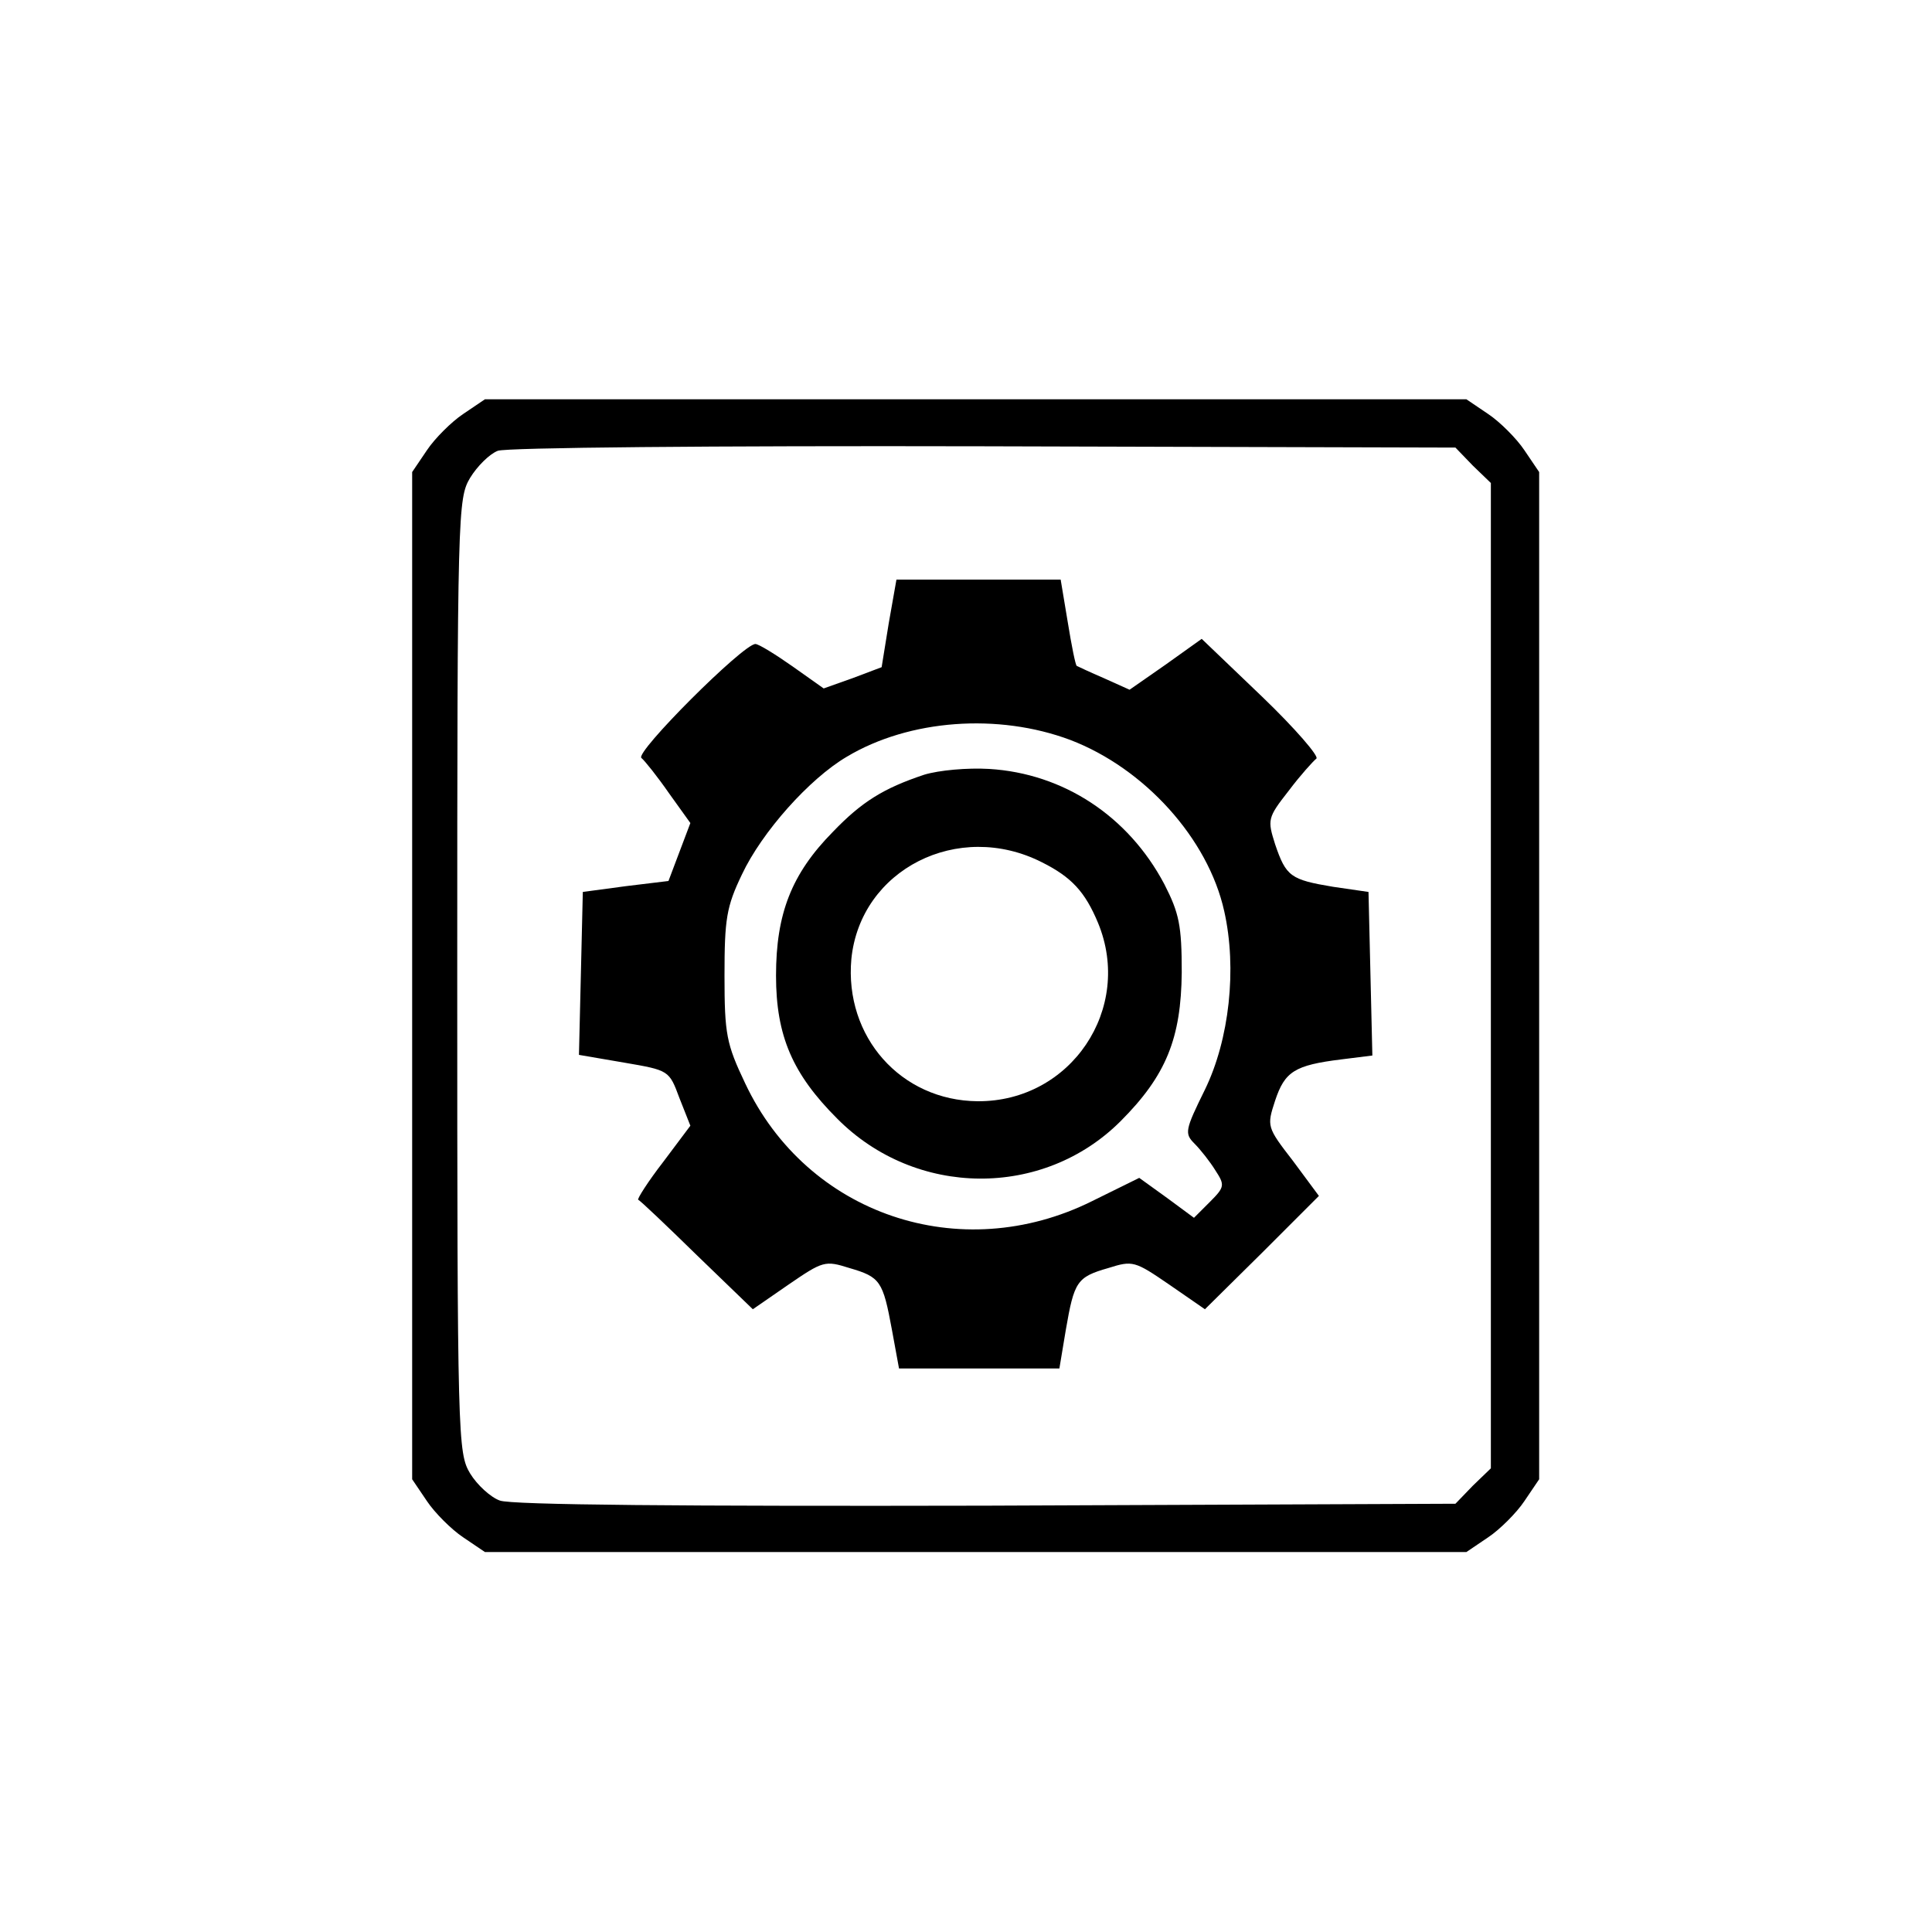<?xml version="1.0" standalone="no"?>
<!DOCTYPE svg PUBLIC "-//W3C//DTD SVG 20010904//EN"
 "http://www.w3.org/TR/2001/REC-SVG-20010904/DTD/svg10.dtd">
<svg version="1.0" xmlns="http://www.w3.org/2000/svg"
 width="300pt" height="300pt" viewBox="0 0 300 300"
 preserveAspectRatio="xMidYMid meet">
<g transform="translate(0,300) scale(0.1,-0.1)"
fill="#000000" stroke="none">
<path d="M719 2357 c-18 -12 -44 -38 -56 -56 l-23 -34 0 -782 0 -782 23 -34
c12 -18 38 -44 56 -56 l34 -23 762 0 762 0 34 23 c18 12 44 38 56 56 l23 34 0
782 0 782 -23 34 c-12 18 -38 44 -56 56 l-34 23 -762 0 -762 0 -34 -23z m1568
-80 l28 -27 0 -765 0 -765 -28 -27 -27 -28 -729 -3 c-465 -1 -738 1 -755 8
-14 5 -35 24 -46 42 -19 32 -20 51 -20 773 0 723 1 741 20 773 11 18 30 37 43
42 13 5 331 8 754 7 l733 -2 27 -28z"/>
<path d="M1380 2032 l-11 -68 -45 -17 -45 -16 -48 34 c-27 19 -53 35 -58 35
-19 0 -188 -169 -177 -177 5 -4 25 -29 43 -55 l33 -46 -17 -45 -17 -45 -66 -8
-67 -9 -3 -127 -3 -126 70 -12 c70 -12 70 -12 86 -55 l17 -43 -42 -56 c-24
-31 -41 -58 -39 -59 3 -1 44 -40 91 -86 l87 -84 55 38 c54 37 57 38 95 26 48
-14 52 -20 66 -96 l11 -60 124 0 125 0 10 60 c13 75 17 82 66 96 38 12 41 11
95 -26 l55 -38 89 88 88 88 -40 54 c-41 53 -41 54 -28 94 15 45 30 55 103 64
l48 6 -3 127 -3 127 -55 8 c-66 11 -73 16 -90 66 -12 38 -12 41 21 83 18 24
38 46 43 50 5 3 -33 47 -84 96 l-94 90 -56 -40 -56 -39 -40 18 c-21 9 -40 18
-42 19 -2 1 -8 31 -14 68 l-11 66 -128 0 -127 0 -12 -68z m282 -181 c115 -44
214 -153 239 -266 20 -89 8 -199 -30 -277 -31 -63 -32 -68 -16 -84 9 -9 24
-28 32 -41 15 -23 15 -26 -8 -49 l-25 -25 -42 31 -43 31 -73 -36 c-205 -102
-443 -21 -539 183 -29 61 -32 76 -32 167 0 88 3 107 27 157 31 66 105 149 163
183 97 58 235 68 347 26z"/>
<path d="M1435 1797 c-63 -21 -97 -42 -142 -89 -64 -65 -88 -127 -88 -223 0
-94 26 -153 95 -222 122 -123 320 -124 440 -4 71 71 94 129 95 231 0 73 -4 92
-27 137 -56 106 -157 172 -272 179 -34 2 -78 -2 -101 -9z m183 -136 c46 -23
67 -46 87 -94 55 -133 -42 -278 -187 -277 -119 1 -207 100 -196 221 14 139
166 216 296 150z"/>
</g>
</svg>
